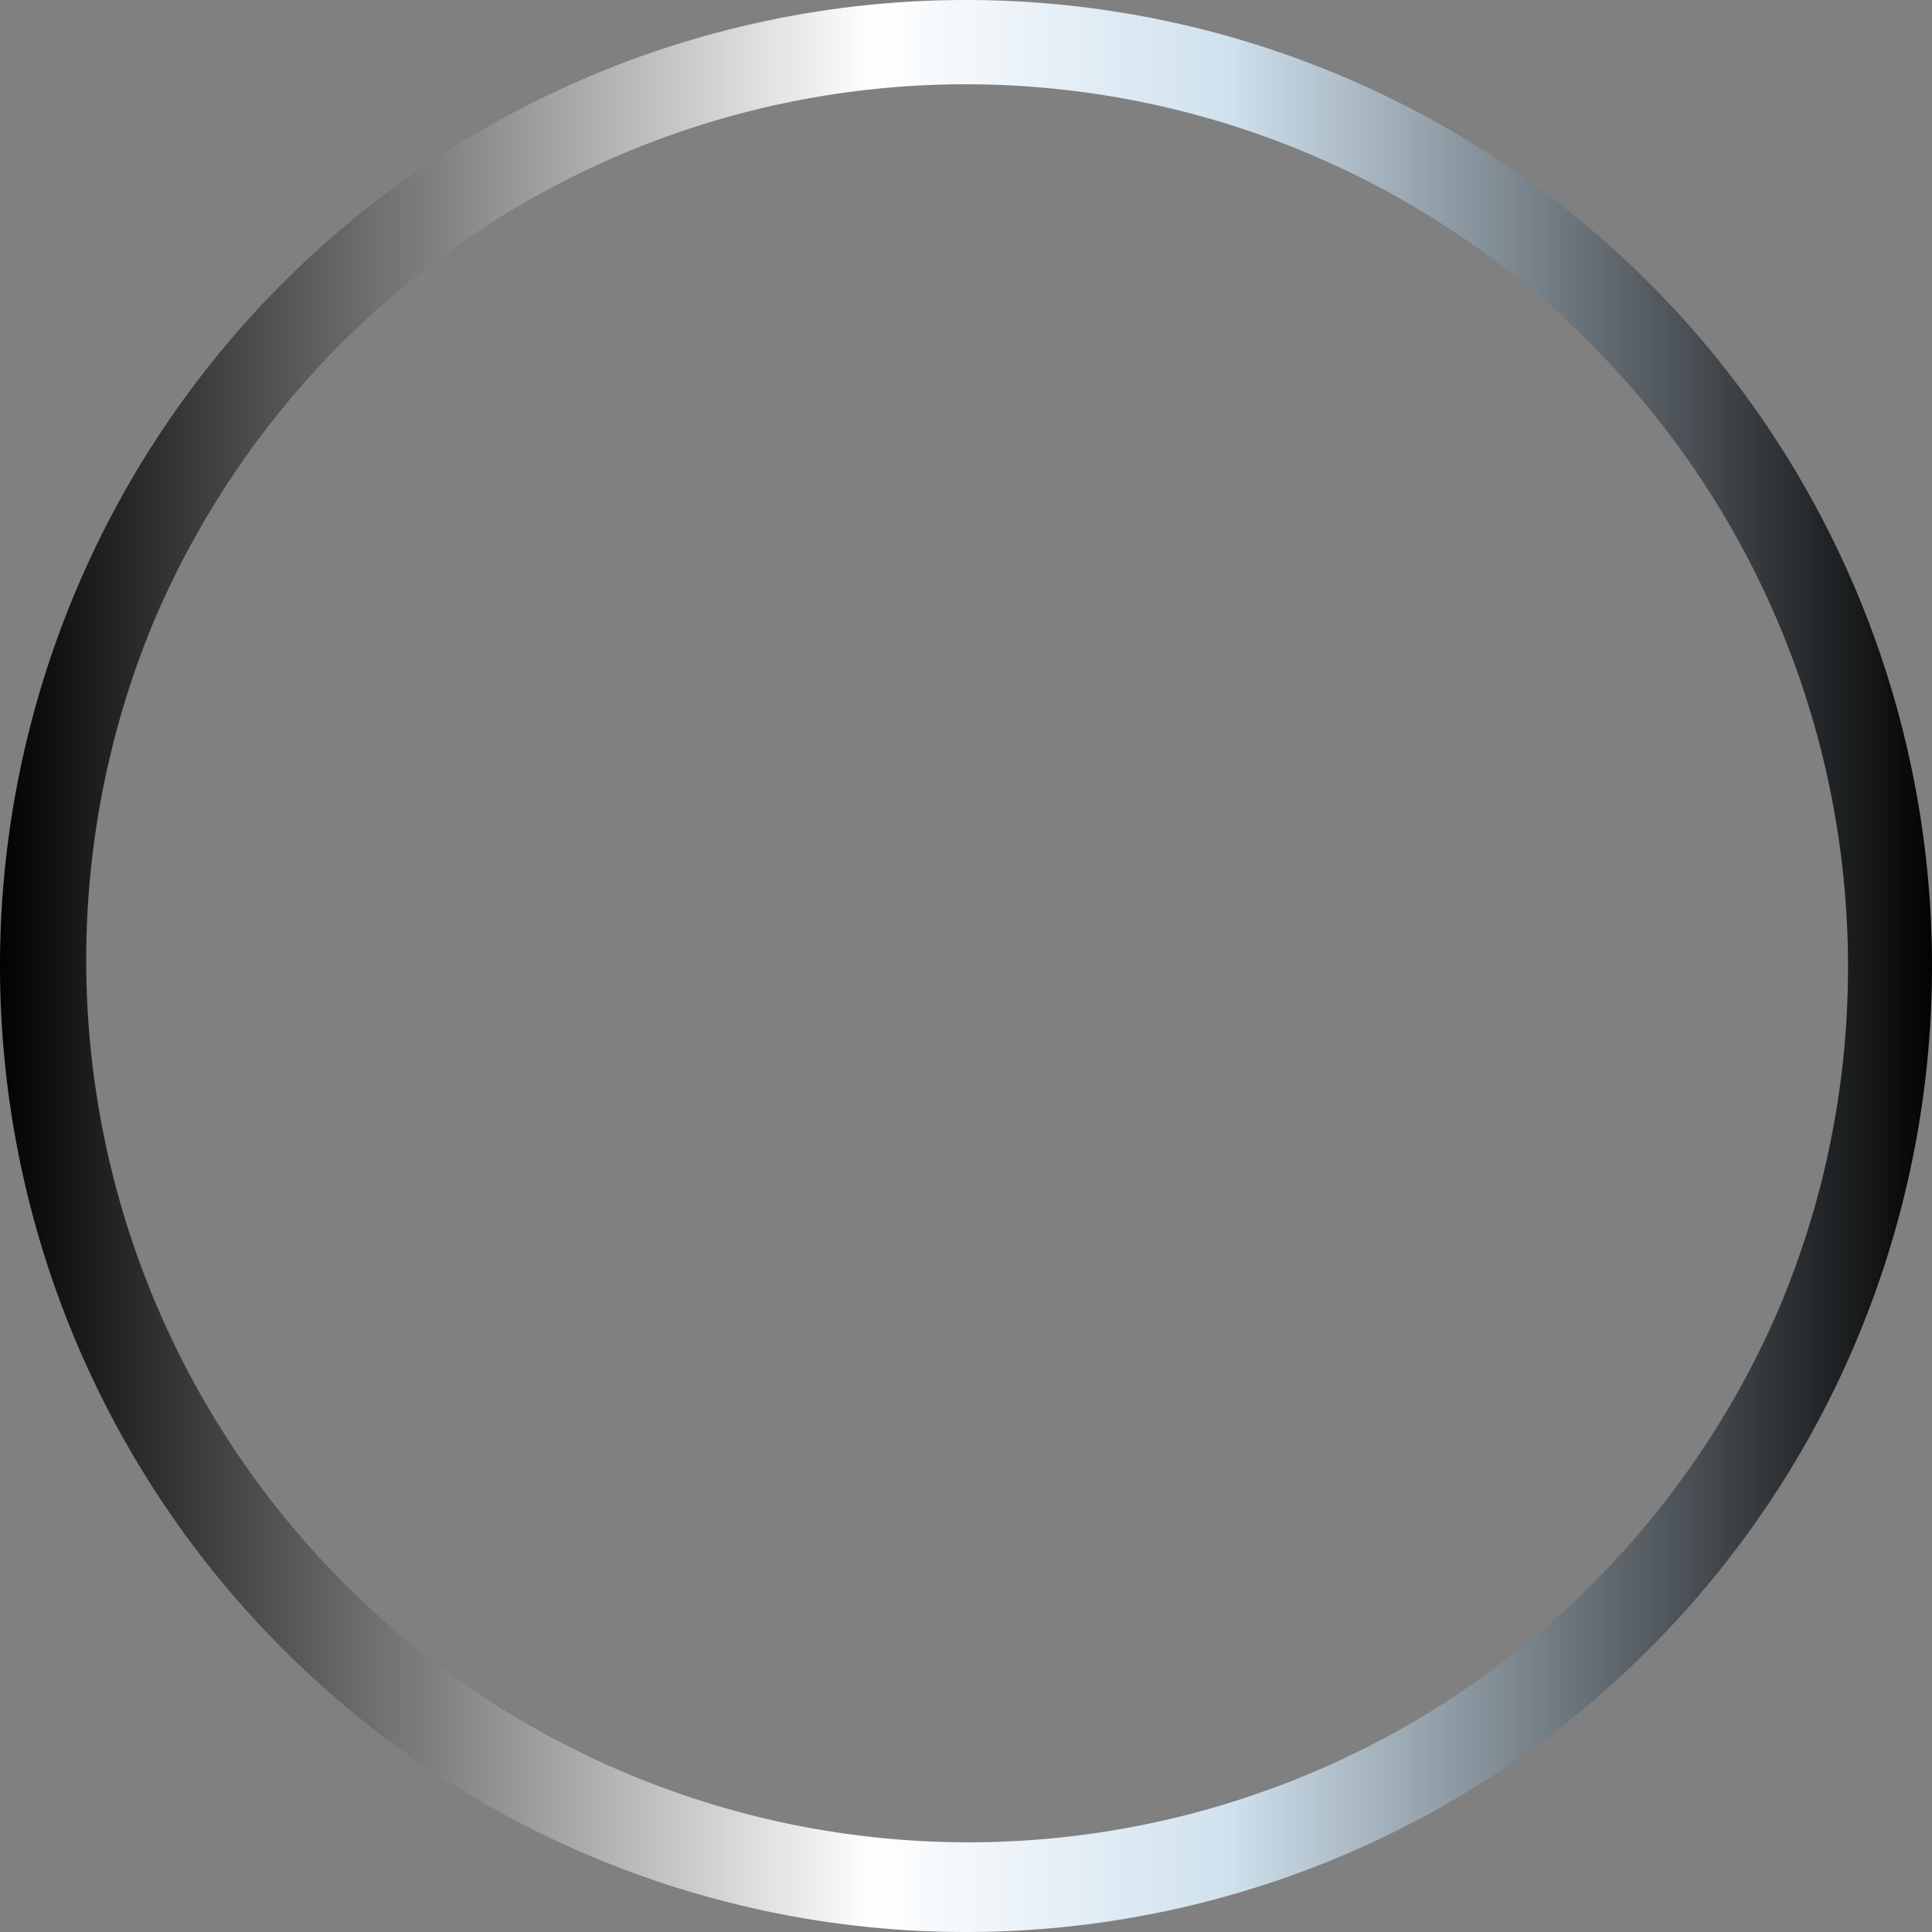<svg xmlns="http://www.w3.org/2000/svg" xmlns:xlink="http://www.w3.org/1999/xlink" width="46" height="46" viewBox="0 0 46 46">
  <rect x="0" y="0" width="46" height="46" fill="#808080" stroke="none"/>
  <defs>
    <linearGradient id="linear-gradient" x1="0.5" x2="0.5" y2="1" gradientUnits="objectBoundingBox">
      <stop offset="0" stop-color="#fff" stop-opacity="0"/>
      <stop offset="0"/>
      <stop offset="0.364" stop-color="#cfe1ee"/>
      <stop offset="0.549" stop-color="#fff"/>
      <stop offset="1"/>
    </linearGradient>
  </defs>
  <path id="Ellipse_21" data-name="Ellipse 21" d="M23,2a21.006,21.006,0,0,0-8.174,40.351,21.006,21.006,0,0,0,16.347-38.7A20.867,20.867,0,0,0,23,2m0-2A23,23,0,1,1,0,23,23,23,0,0,1,23,0Z" transform="translate(46) rotate(90)" fill="url(#linear-gradient)"/>
</svg>
